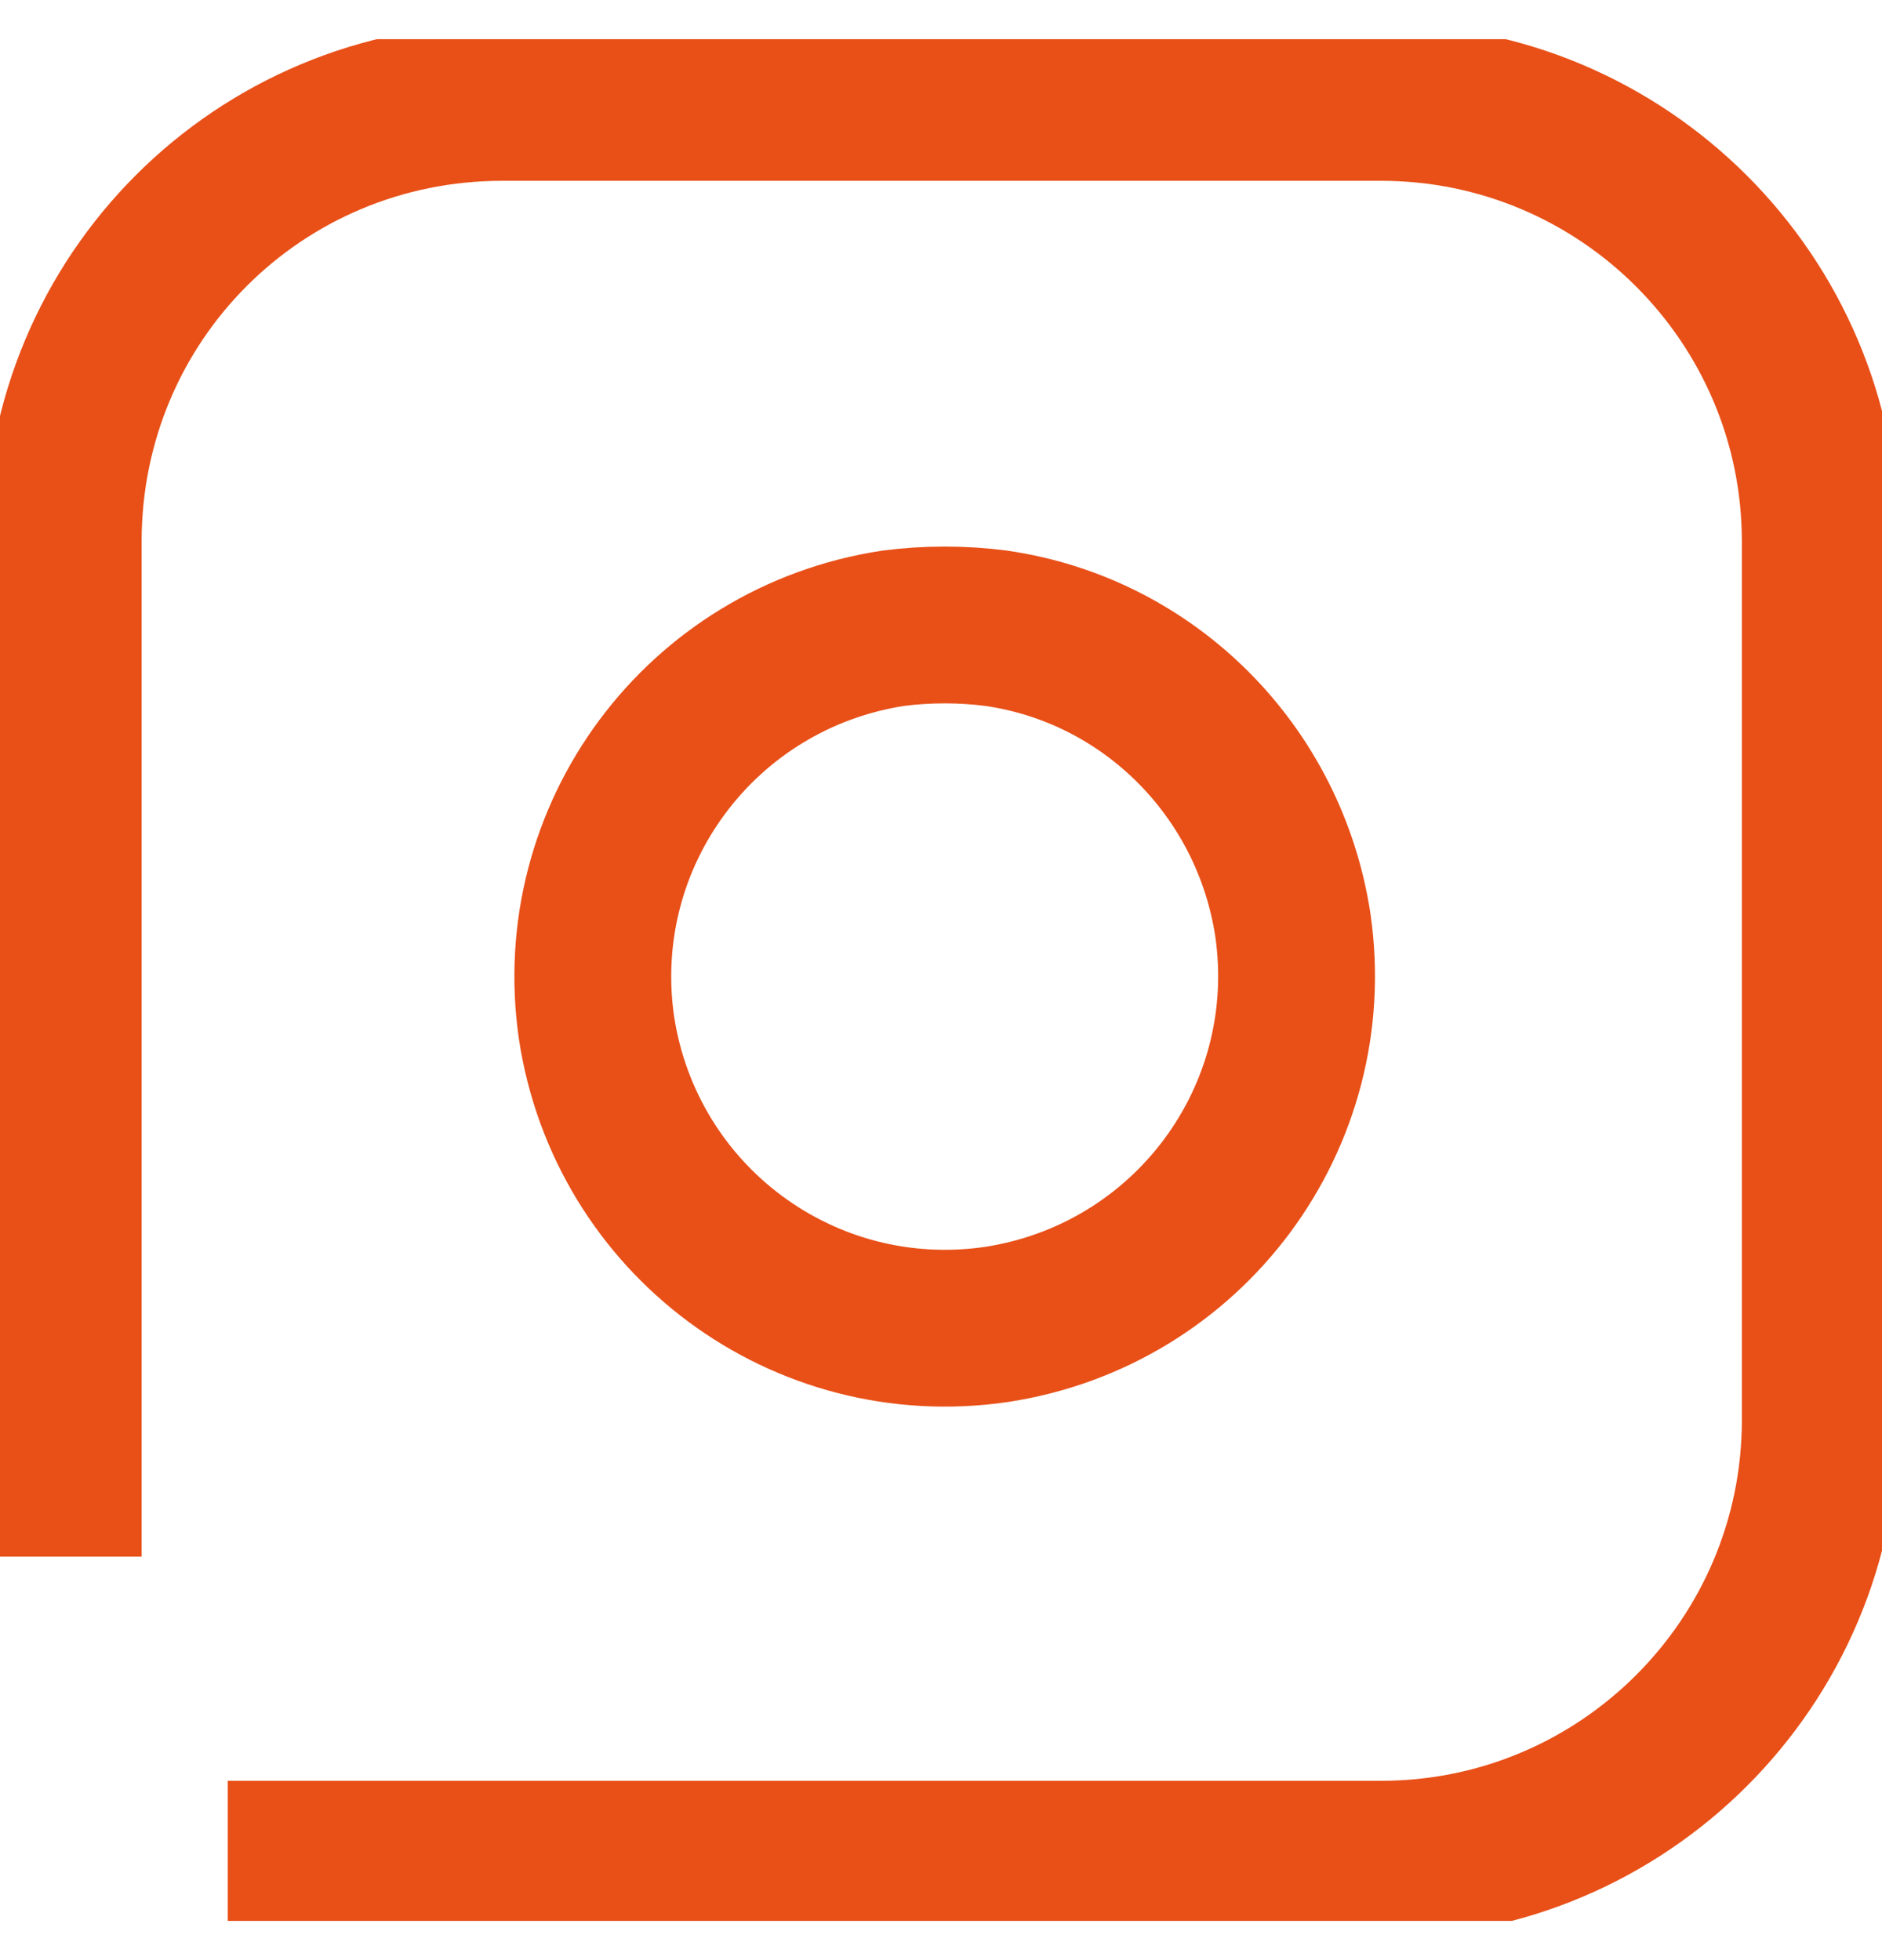 <svg width="24" height="25" viewBox="0 0 24 25" fill="none" xmlns="http://www.w3.org/2000/svg">
<g clip-path="url(#clip0_351_12812)">
<path d="M0.806 19.854V6.908C0.806 3.797 3.297 1.306 6.407 1.306H17.611C20.703 1.306 23.213 3.816 23.213 6.908V18.111C23.213 21.203 20.703 23.713 17.611 23.713H2.904" stroke="#E85018" stroke-width="2" stroke-linejoin="round"/>
<path d="M16.487 11.797C16.843 14.252 15.157 16.519 12.703 16.893C10.248 17.249 7.981 15.563 7.607 13.109C7.251 10.655 8.937 8.388 11.391 8.013C11.822 7.957 12.272 7.957 12.703 8.013C14.651 8.294 16.187 9.83 16.487 11.797V11.797Z" stroke="#E85018" stroke-width="2" stroke-linecap="round" stroke-linejoin="round"/>
</g>
<defs>
<clipPath id="clip0_351_12812">
<rect width="24" height="24" fill="white" transform="translate(0 0.5)"/>
</clipPath>
</defs>
</svg>
